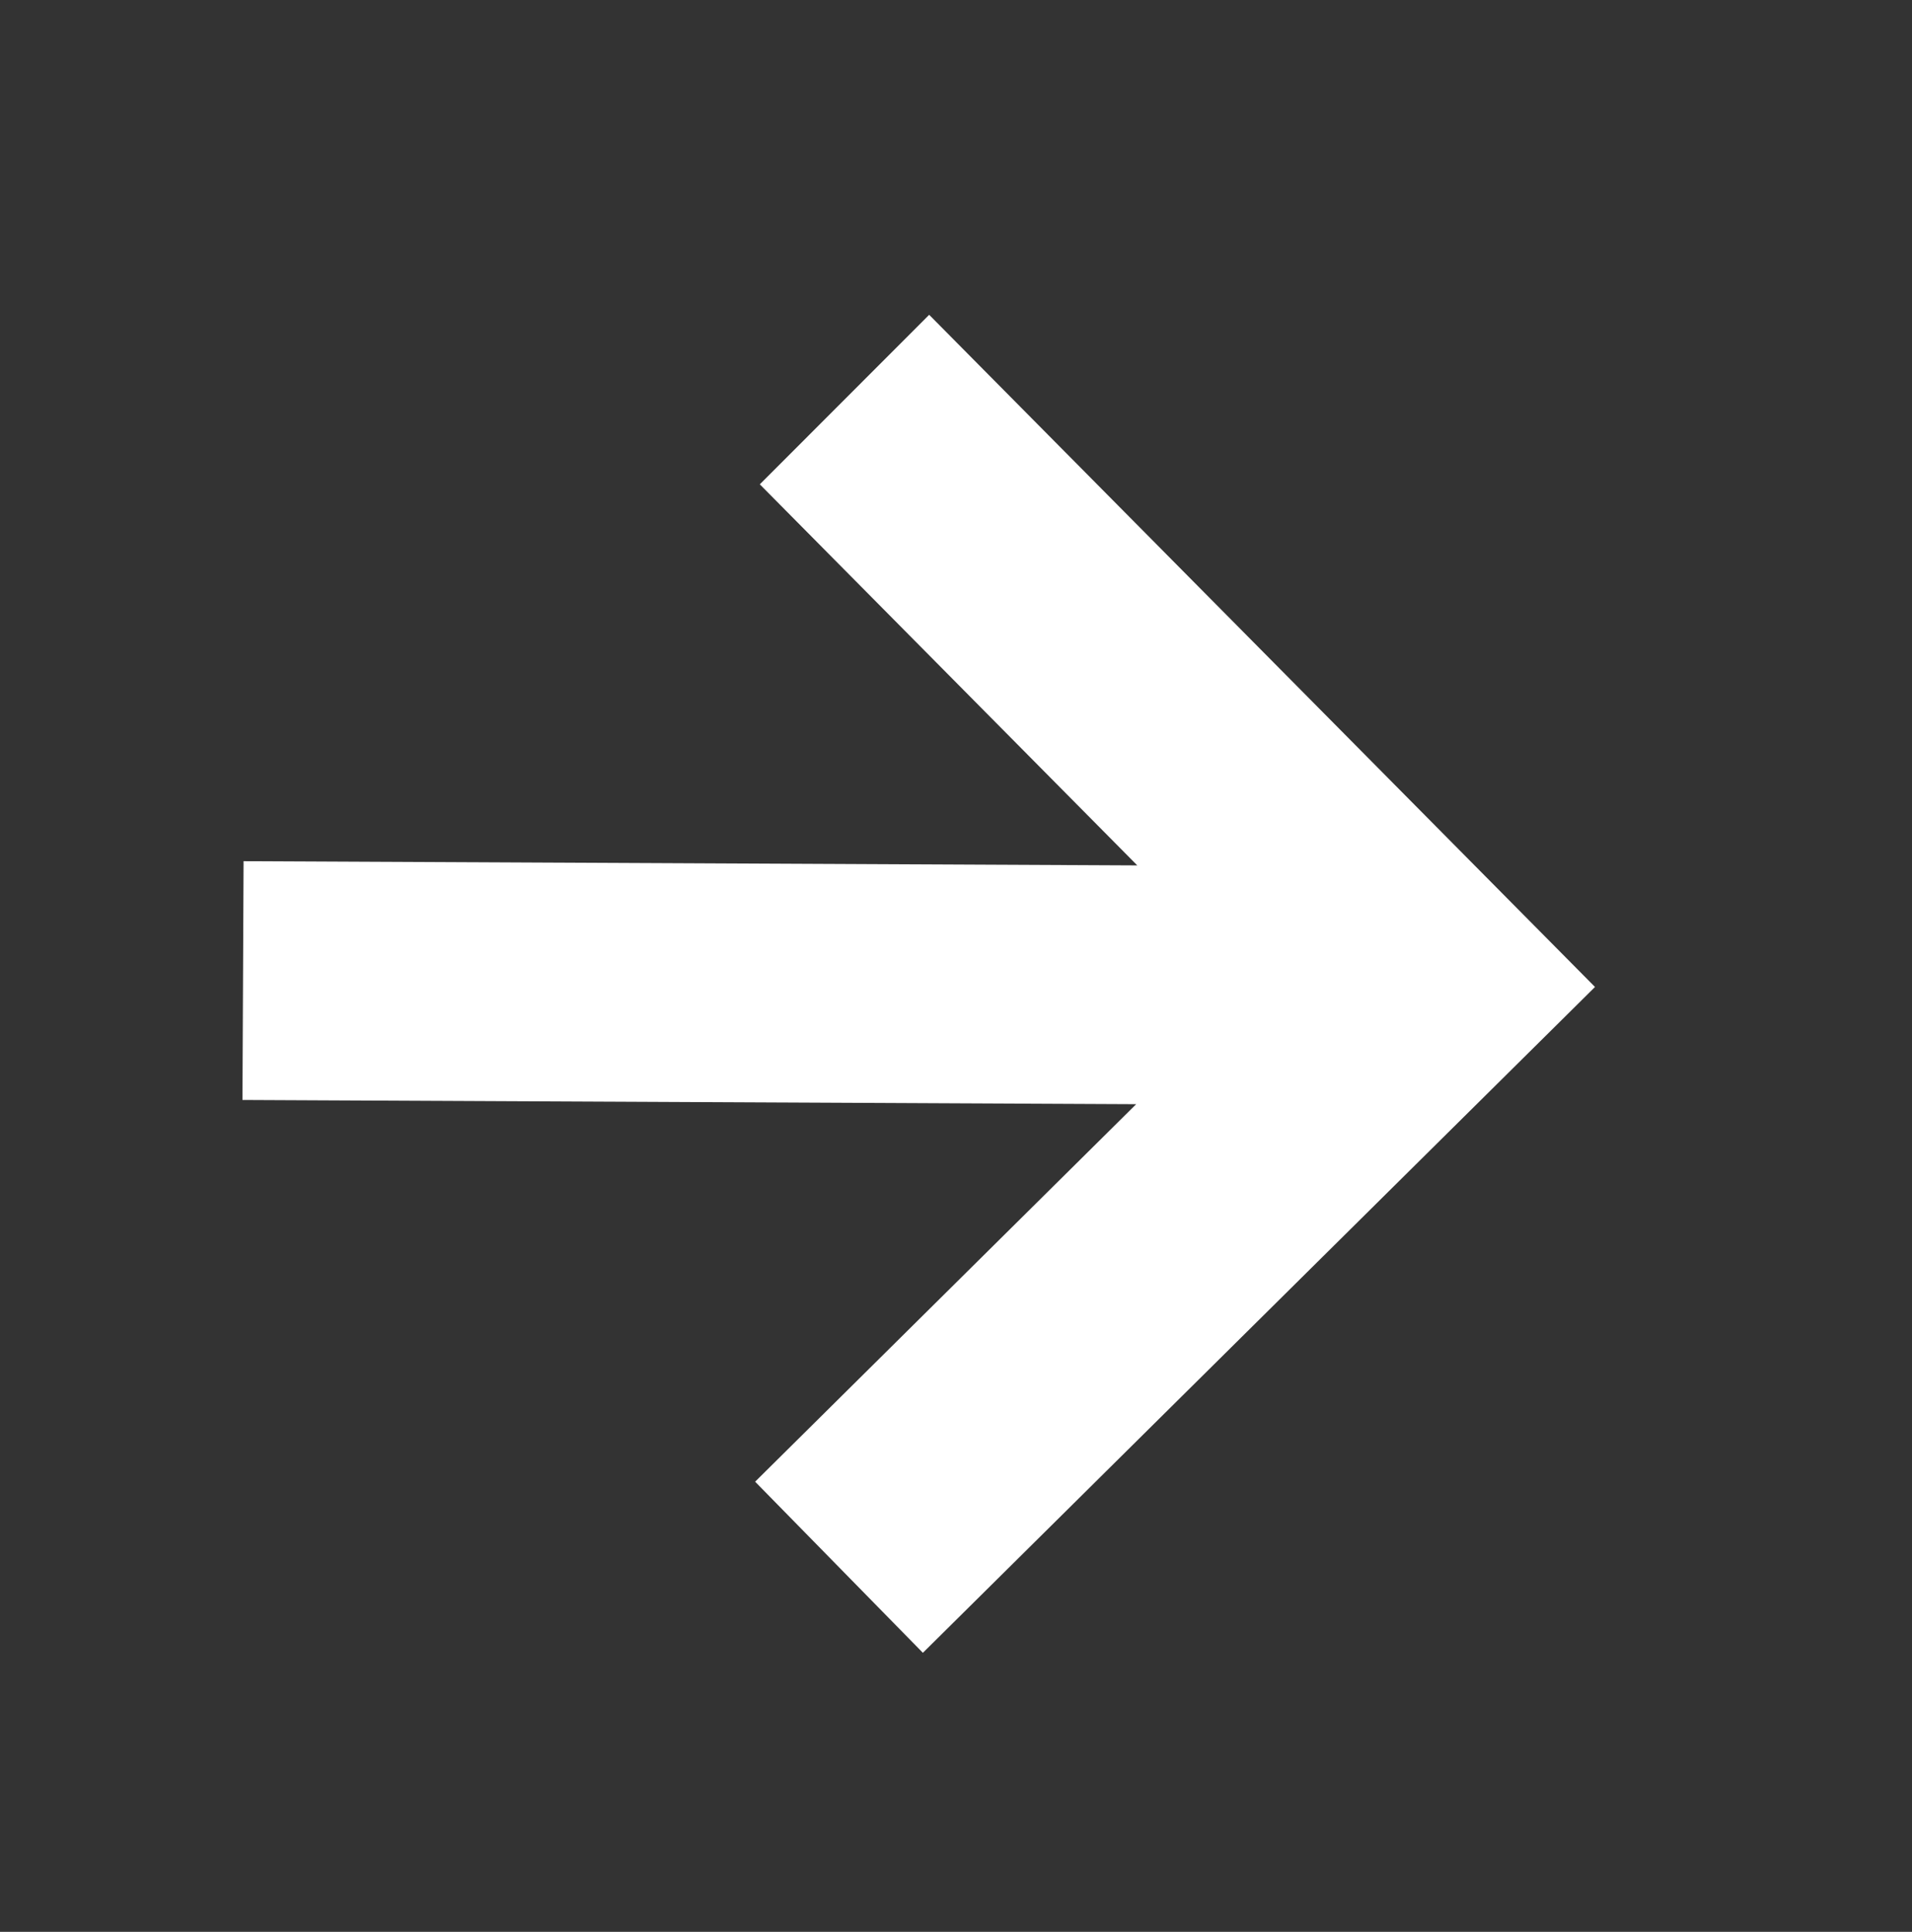 <?xml version="1.0" encoding="UTF-8" standalone="no"?>
<svg
   width="97"
   height="98"
   viewBox="0 0 97 98"
   fill="none"
   version="1.1"
   id="svg4"
   sodipodi:docname="Arrowwhite.svg"
   inkscape:version="1.2.2 (732a01da63, 2022-12-09)"
   xmlns:inkscape="http://www.inkscape.org/namespaces/inkscape"
   xmlns:sodipodi="http://sodipodi.sourceforge.net/DTD/sodipodi-0.dtd"
   xmlns="http://www.w3.org/2000/svg"
   xmlns:svg="http://www.w3.org/2000/svg">
  <rect x="0" y="0" width="97" height="98" fill="#333333" stroke="none"/>
  <defs
     id="defs8" />
  <sodipodi:namedview
     id="namedview6"
     pagecolor="#ffffff"
     bordercolor="#000000"
     borderopacity="0.25"
     inkscape:showpageshadow="2"
     inkscape:pageopacity="0.0"
     inkscape:pagecheckerboard="0"
     inkscape:deskcolor="#d1d1d1"
     showgrid="false"
     inkscape:zoom="8.4591837"
     inkscape:cx="48.527141"
     inkscape:cy="48.940893"
     inkscape:window-width="1920"
     inkscape:window-height="1009"
     inkscape:window-x="-8"
     inkscape:window-y="-8"
     inkscape:window-maximized="1"
     inkscape:current-layer="svg4" />
  <path
     d="m 47.139,15.97 -8.592,8.6 19.15,19.331 -45.34,-0.214 -0.057,12.114 45.34,0.214 -19.331,19.15 8.511,8.681 34.098,-33.778 z"
     fill="#000000"
     id="path2"
     style="fill:#ffffff;fill-opacity:1" />
</svg>
